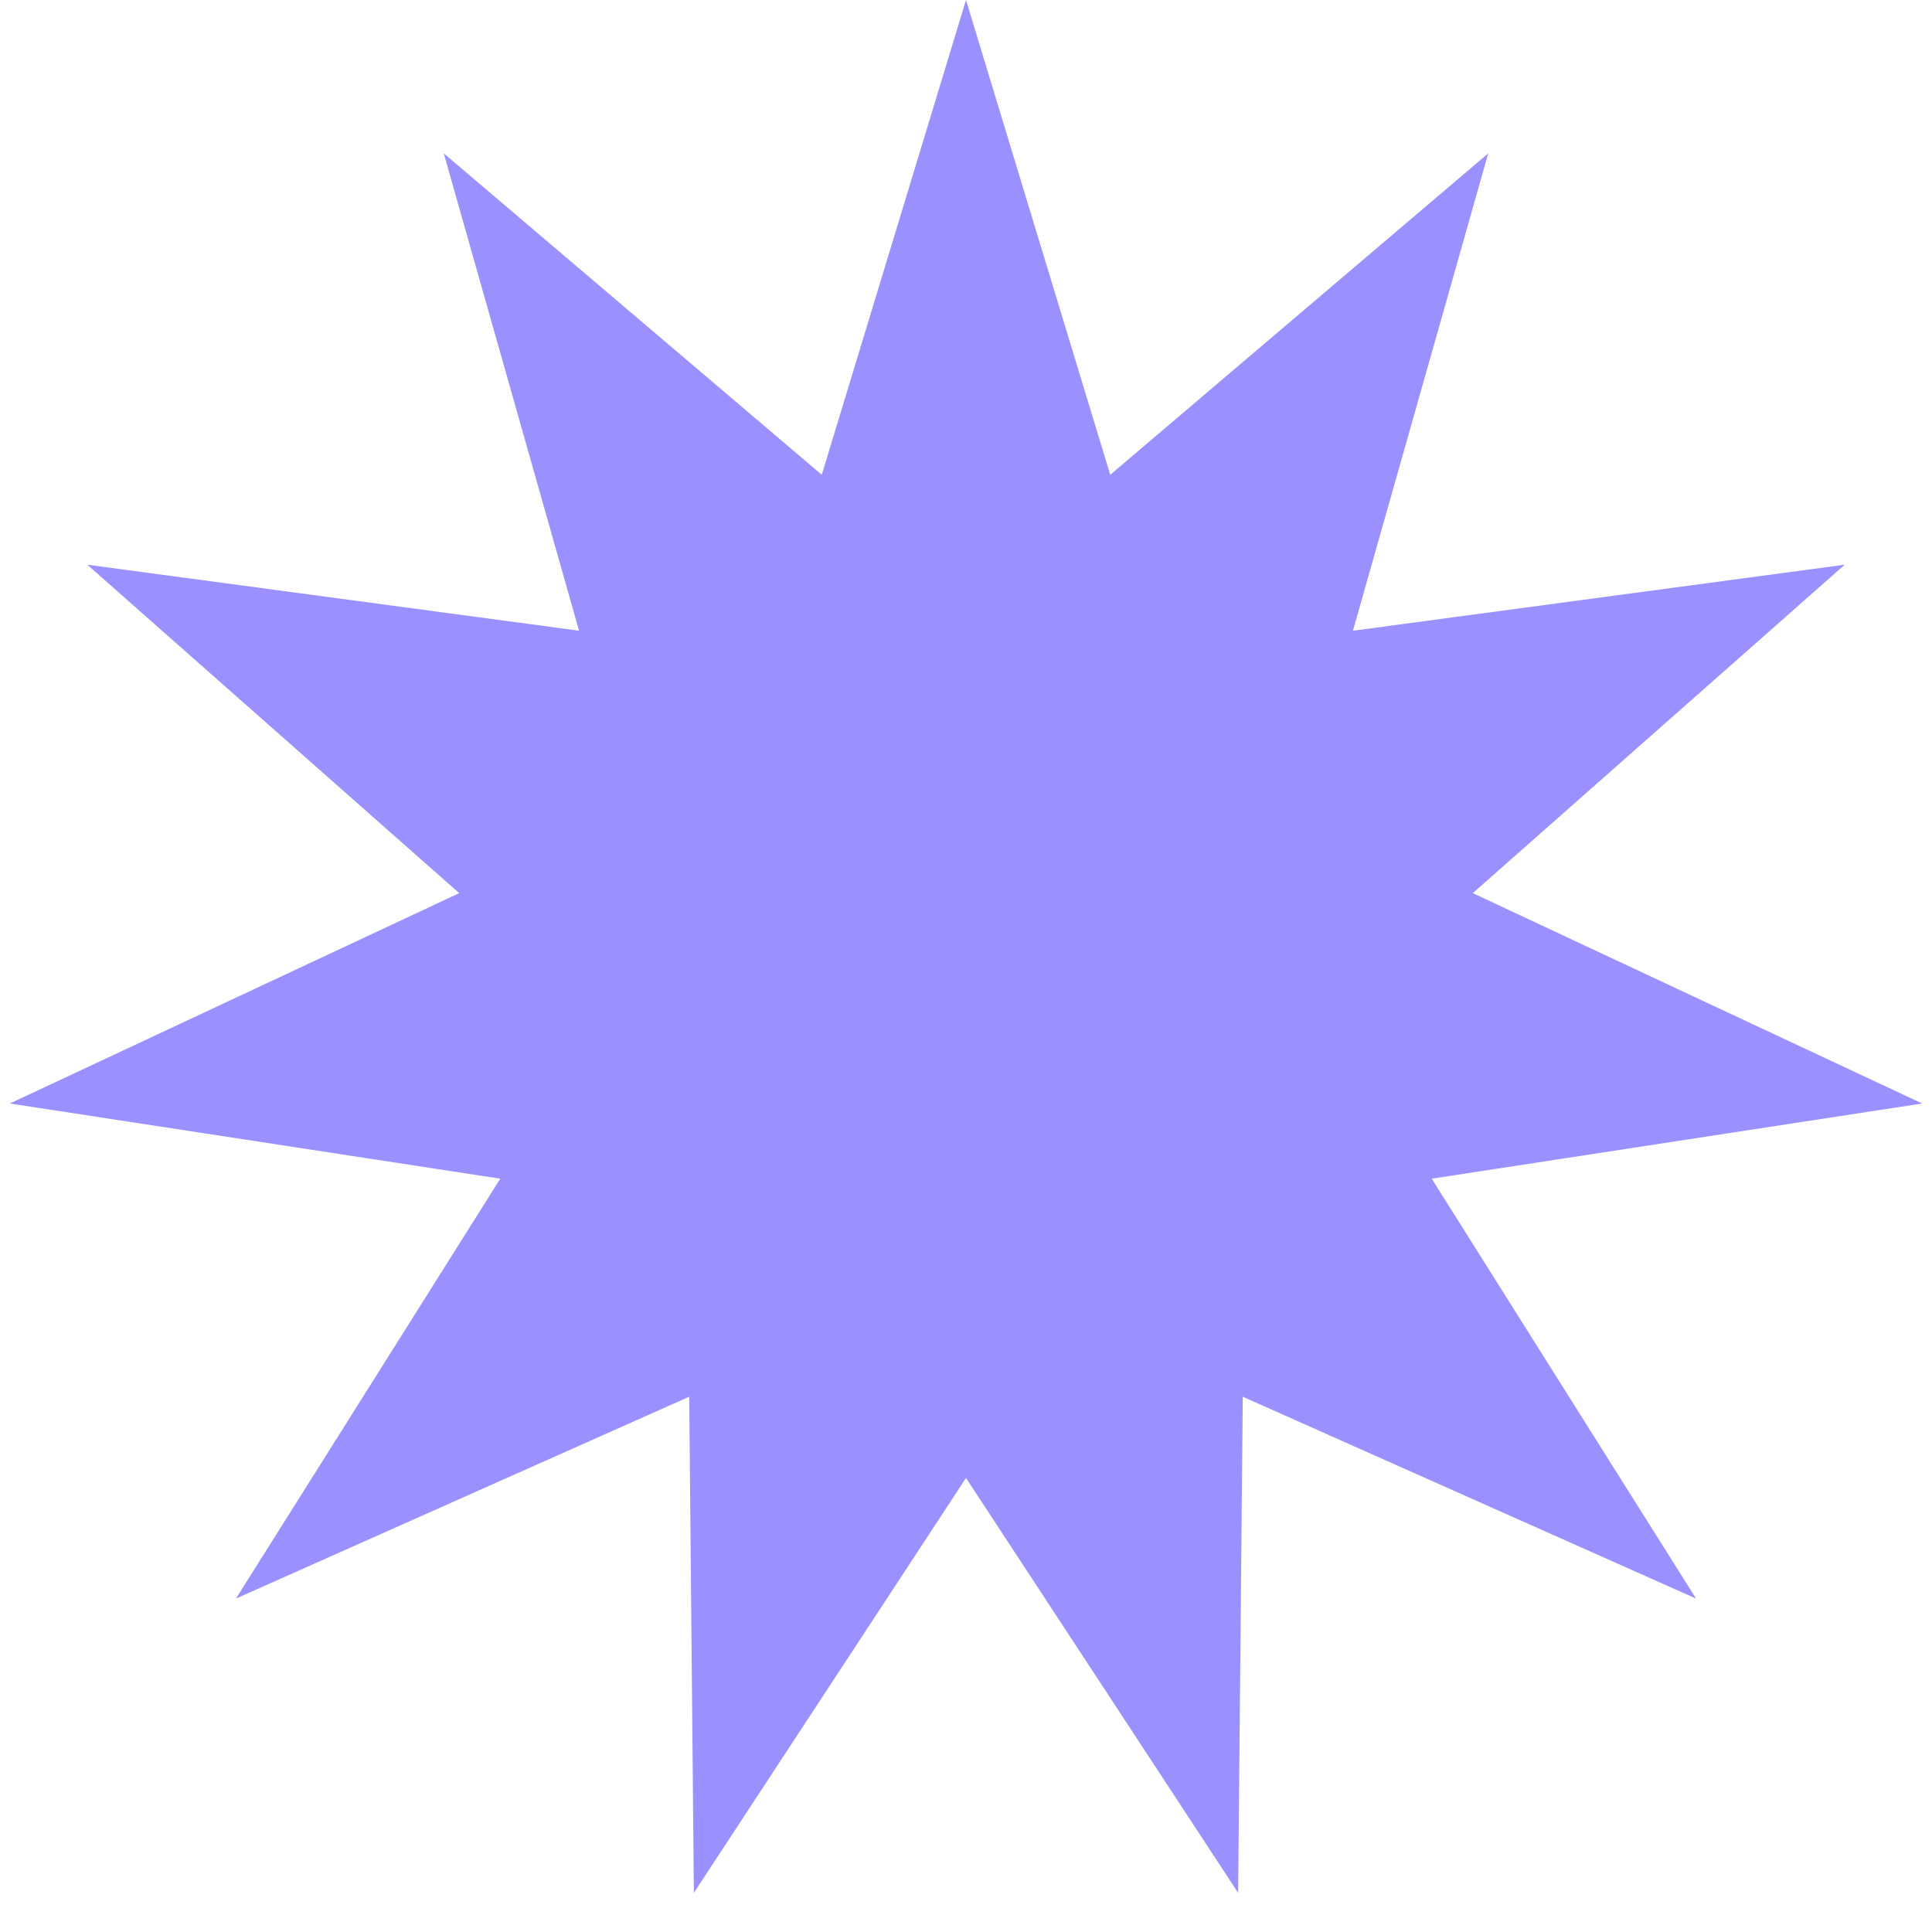 <?xml version="1.0" encoding="UTF-8"?> <svg xmlns="http://www.w3.org/2000/svg" width="35" height="35" viewBox="0 0 35 35" fill="none"><path d="M17.5 0L20.113 8.601L26.961 2.778L24.51 11.426L33.419 10.23L26.681 16.18L34.822 19.991L25.937 21.353L30.726 28.96L22.514 25.303L22.43 34.291L17.5 26.775L12.57 34.291L12.486 25.303L4.274 28.96L9.063 21.353L0.178 19.991L8.319 16.18L1.581 10.23L10.49 11.426L8.039 2.778L14.887 8.601L17.5 0Z" fill="#9A91FF"></path></svg> 